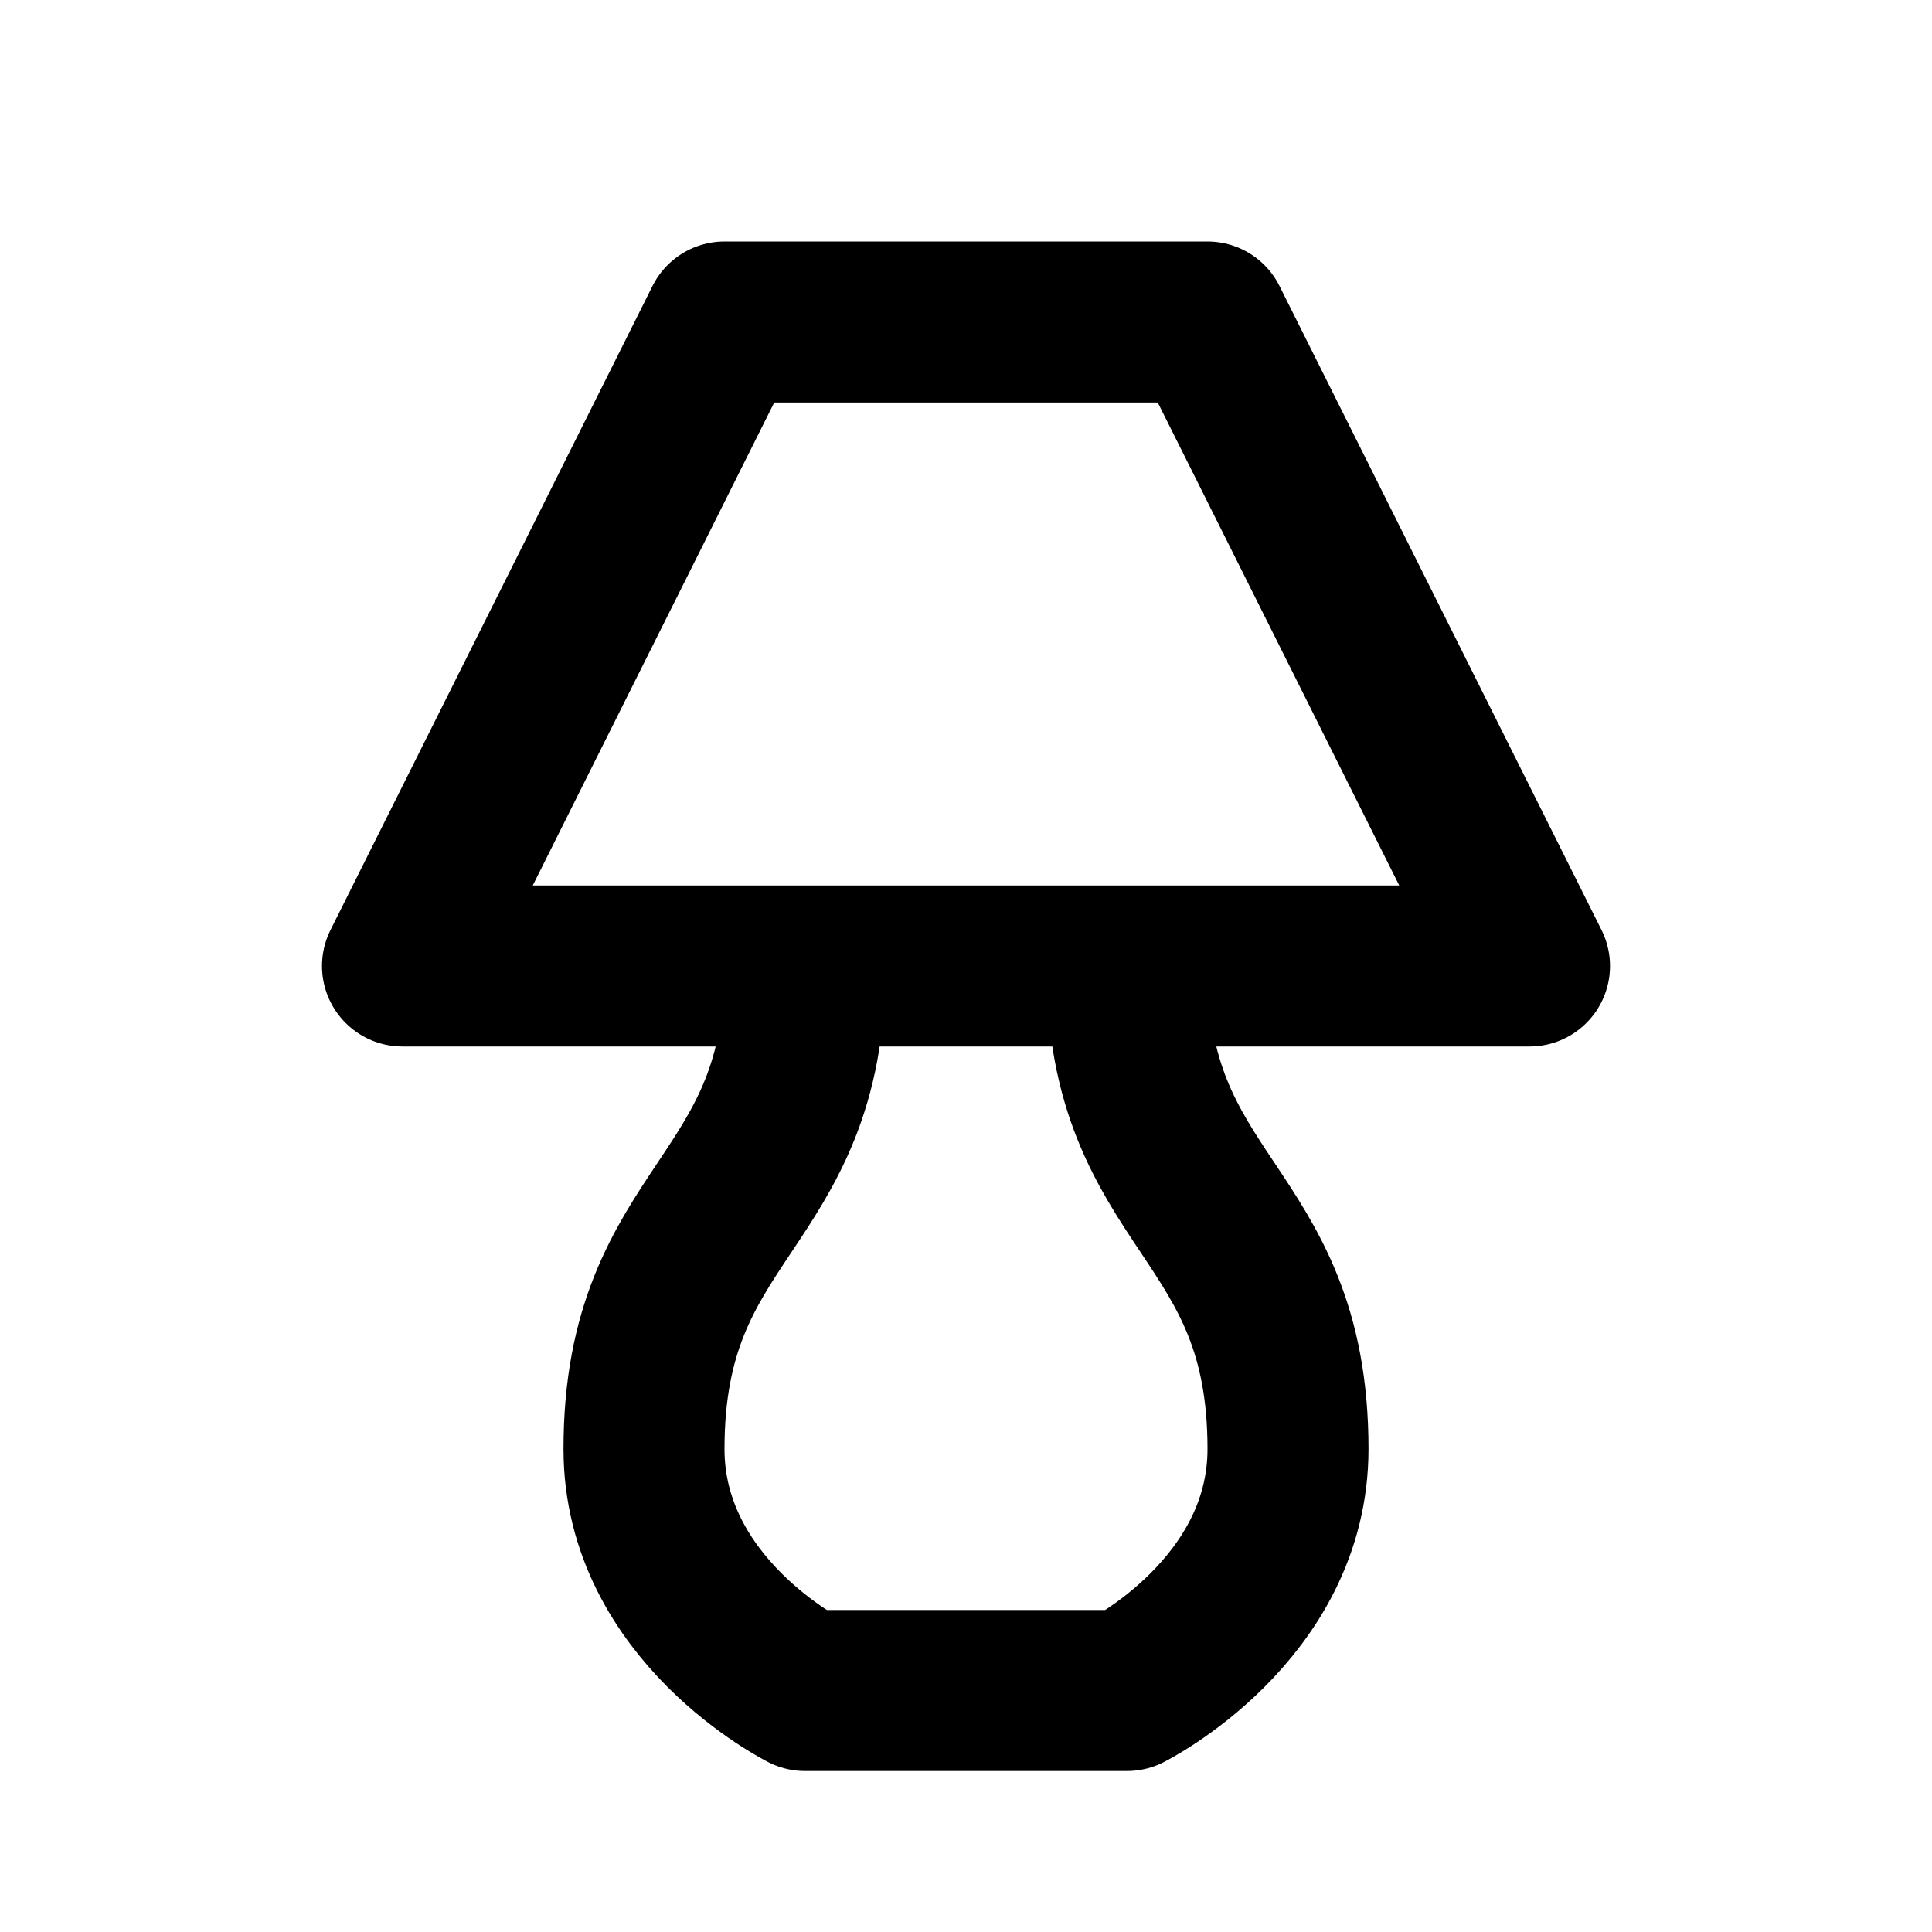 <svg xmlns="http://www.w3.org/2000/svg" viewBox="0 0 24 24" width="1em" height="1em">
<path fill="none" stroke="currentColor" stroke-linecap="round" stroke-linejoin="round" stroke-width="2" d="M9 4L15 4L19 12L5 12L9 4ZM10 12C10 15 8 15 8 18C8 20 10 21 10 21L14 21C14 21 16 20 16 18C16 15 14 15 14 12"/>
</svg>